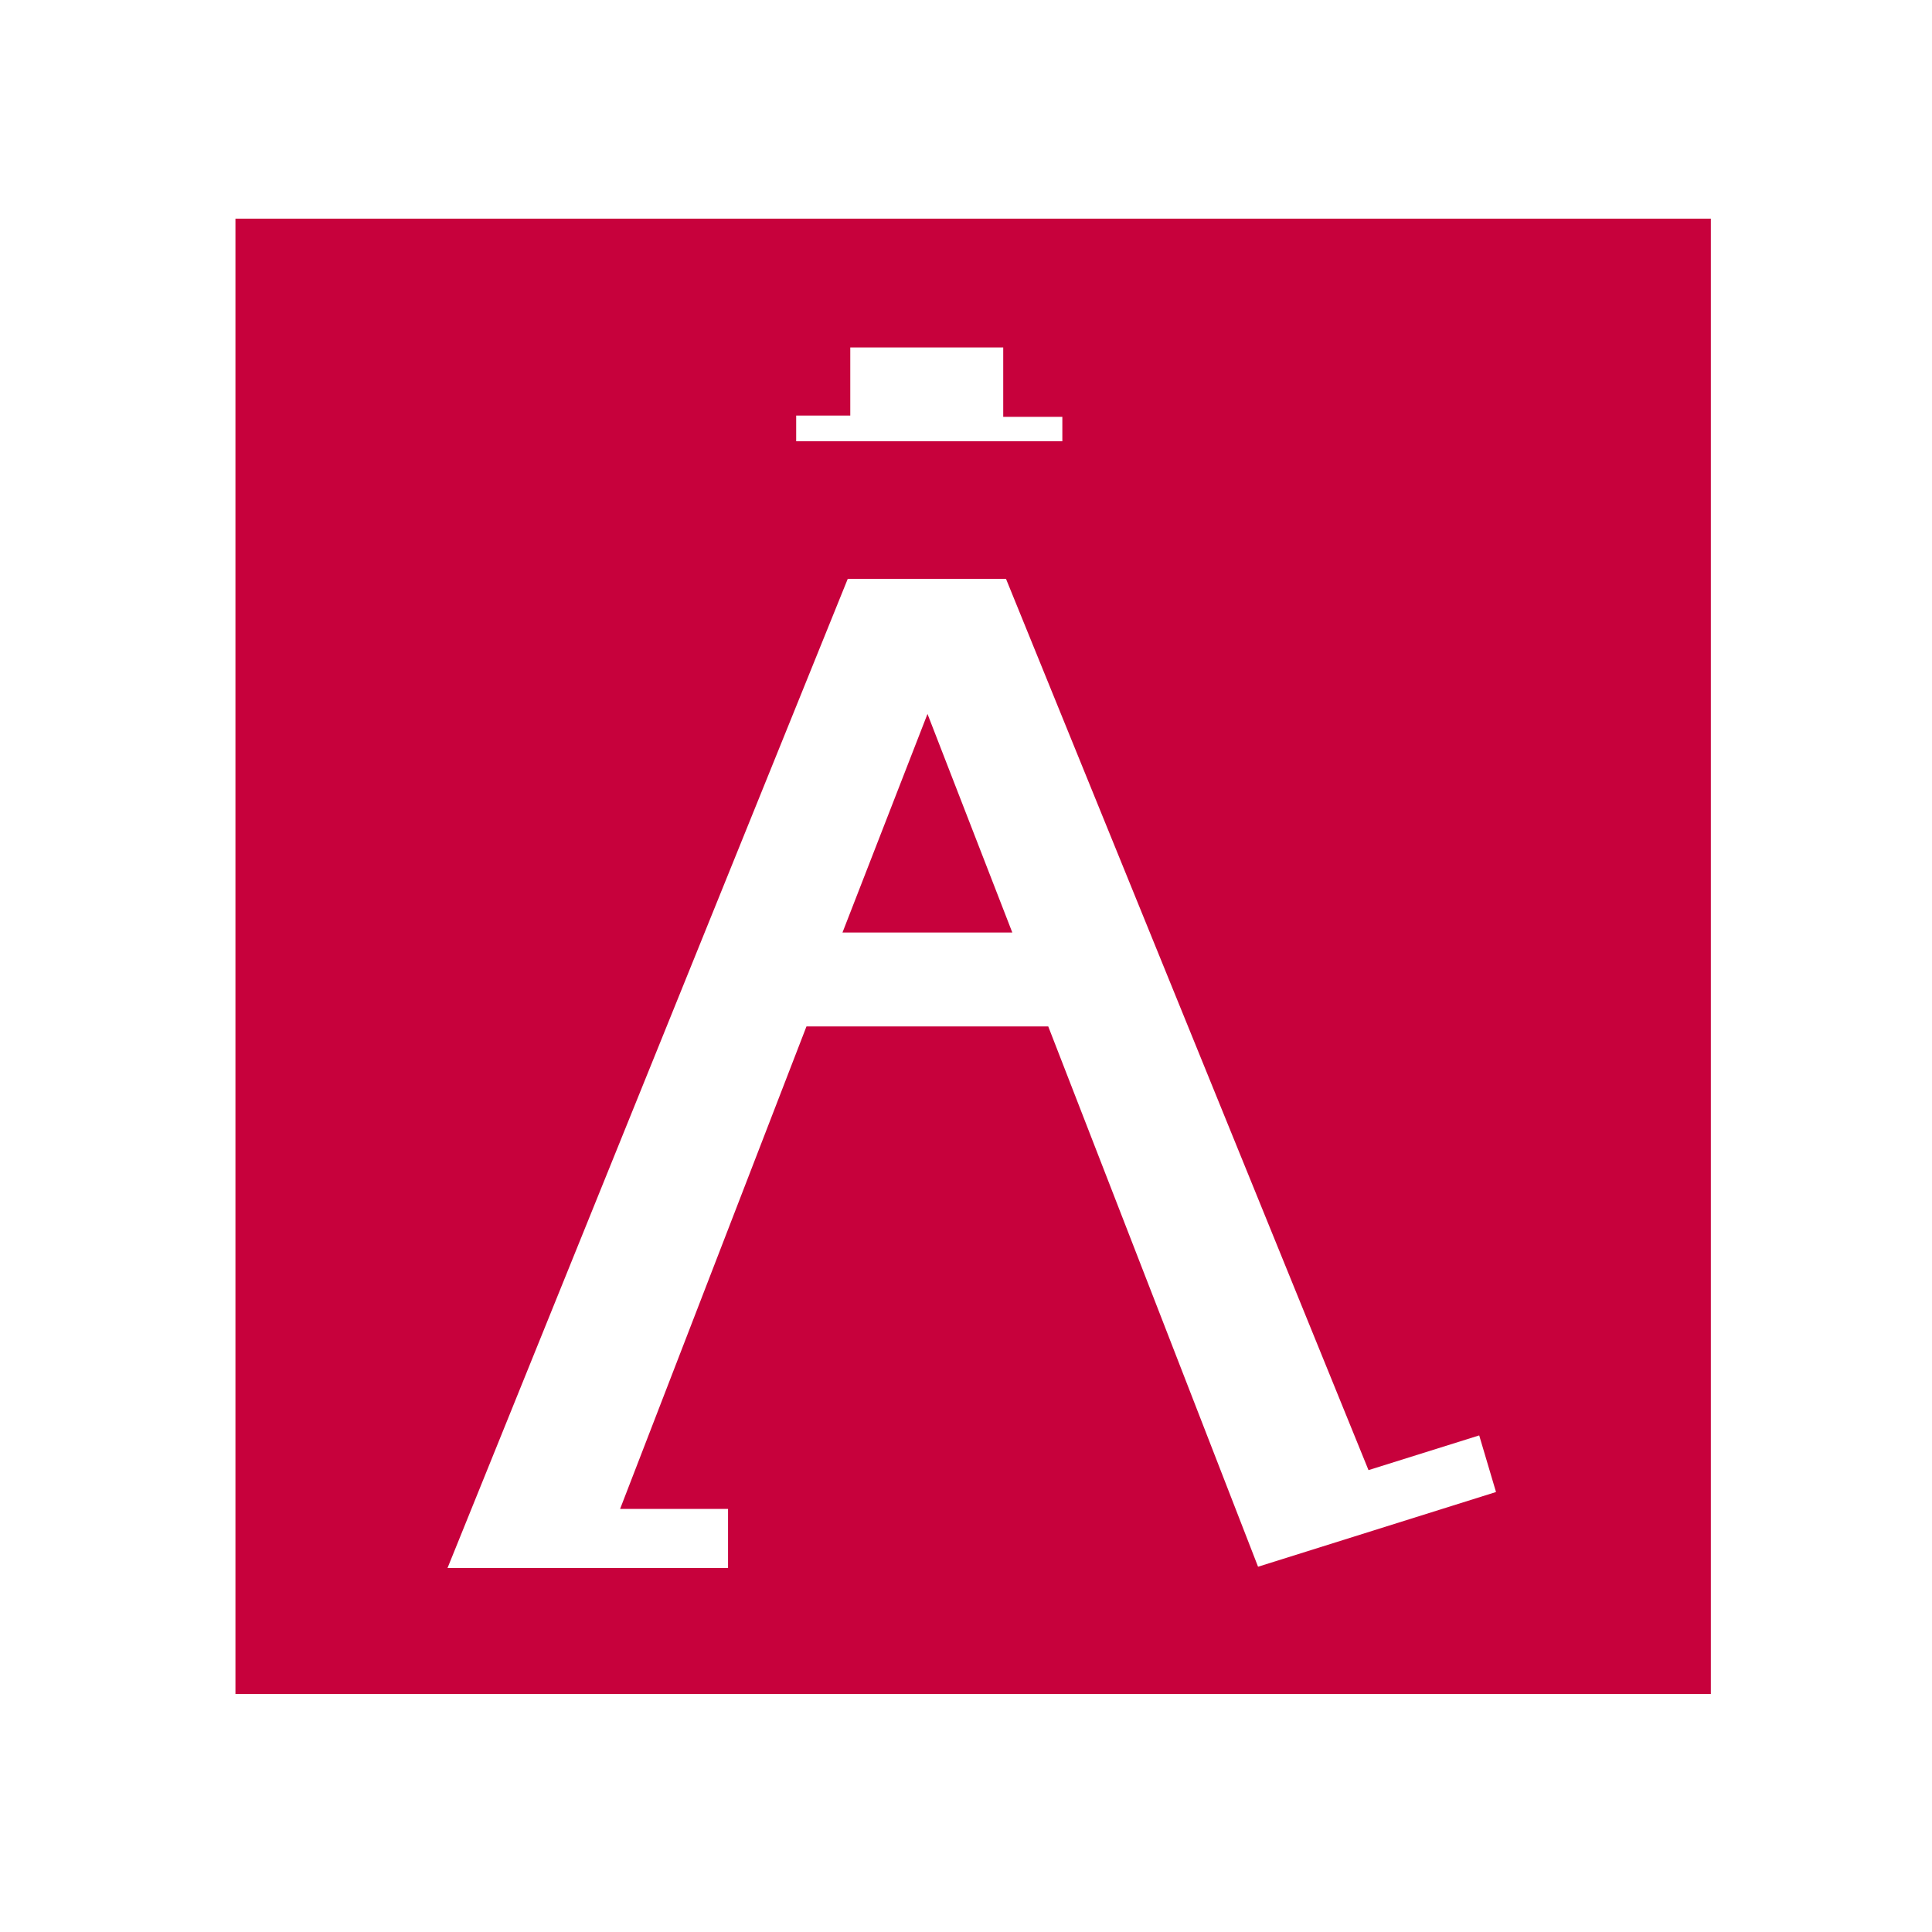 <?xml version="1.0" encoding="UTF-8"?>
<svg xmlns="http://www.w3.org/2000/svg" xmlns:xlink="http://www.w3.org/1999/xlink" width="30px" height="30px" viewBox="0 0 30 30" version="1.1">
<g id="surface1">
<path style=" stroke:none;fill-rule:nonzero;fill:rgb(78.039%,0.392%,23.529%);fill-opacity:1;" d="M 13.082 14.48 L 15.719 14.48 L 14.402 11.086 Z M 13.082 14.48 "/>
<path style=" stroke:none;fill-rule:nonzero;fill:rgb(78.039%,0.392%,23.529%);fill-opacity:1;" d="M 3.656 3.395 L 3.656 26.305 L 26.566 26.305 L 26.566 3.395 Z M 12.363 6.453 L 13.203 6.453 L 13.203 5.395 L 15.578 5.395 L 15.578 6.473 L 16.496 6.473 L 16.496 6.852 L 12.363 6.852 Z M 19.535 24.328 L 16.277 15.938 L 12.523 15.938 L 9.629 23.43 L 11.305 23.43 L 11.305 24.348 L 6.949 24.348 L 13.164 8.988 L 15.621 8.988 L 21.25 22.828 L 22.969 22.289 L 23.23 23.168 Z M 19.535 24.328 "/>
</g>
</svg>
